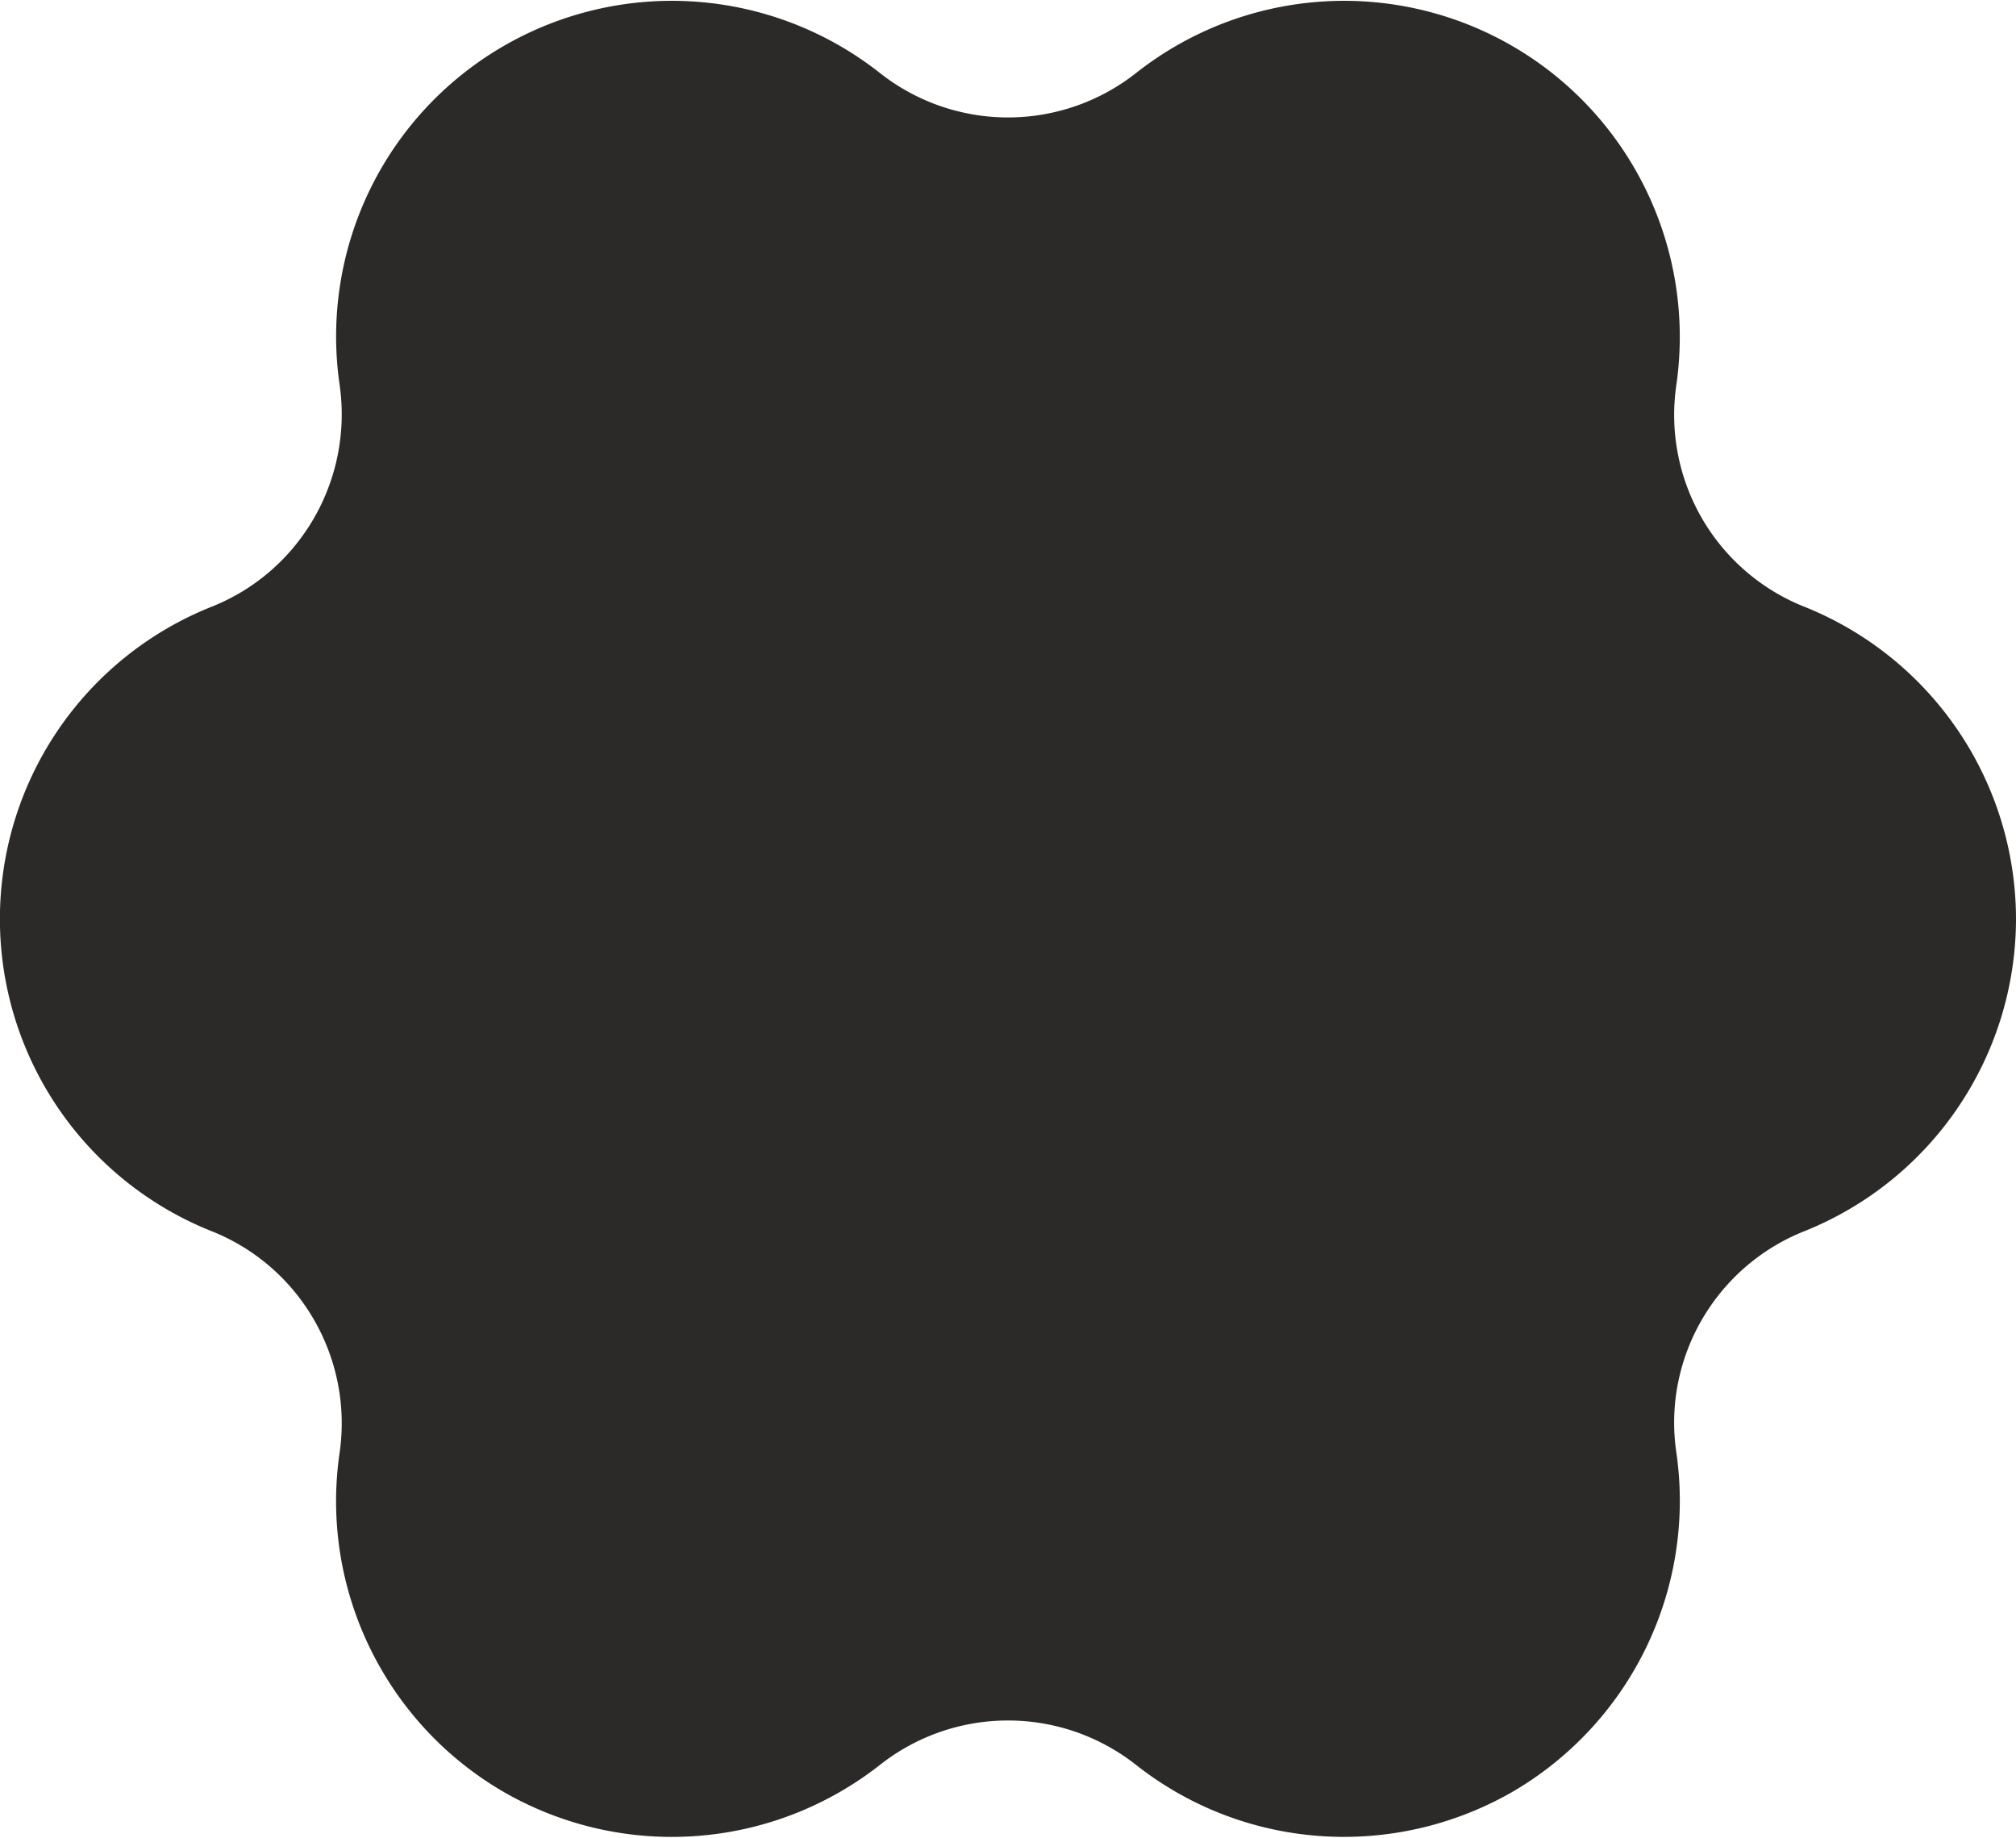 <?xml version="1.0" encoding="UTF-8"?>
<svg data-bbox="-0.002 -0.002 42.202 38.429" viewBox="0 0 42.2 38.43" height="268" width="294" xmlns="http://www.w3.org/2000/svg" shape-rendering="geometricPrecision" text-rendering="geometricPrecision" image-rendering="optimizeQuality" fill-rule="evenodd" clip-rule="evenodd" data-type="color">
    <g>
        <path d="M35.09 30.38c-.29-1.97.82-3.89 2.68-4.63a7.05 7.05 0 0 0 4.43-6.54 7.05 7.05 0 0 0-4.43-6.53 4.32 4.32 0 0 1-2.68-4.64c.41-2.85-.95-5.66-3.44-7.1a7.03 7.03 0 0 0-7.87.57 4.33 4.33 0 0 1-5.36 0 7.03 7.03 0 0 0-7.87-.57 7.02 7.02 0 0 0-3.44 7.1c.28 1.98-.82 3.9-2.68 4.64a7.034 7.034 0 0 0 0 13.07c1.86.74 2.96 2.66 2.68 4.63-.42 2.85.95 5.67 3.44 7.11a7.05 7.05 0 0 0 7.87-.57 4.33 4.33 0 0 1 5.36 0c2.26 1.78 5.37 2 7.87.57a7.05 7.05 0 0 0 3.44-7.11" fill="#2b2a29" data-color="1"/>
    </g>
</svg>
